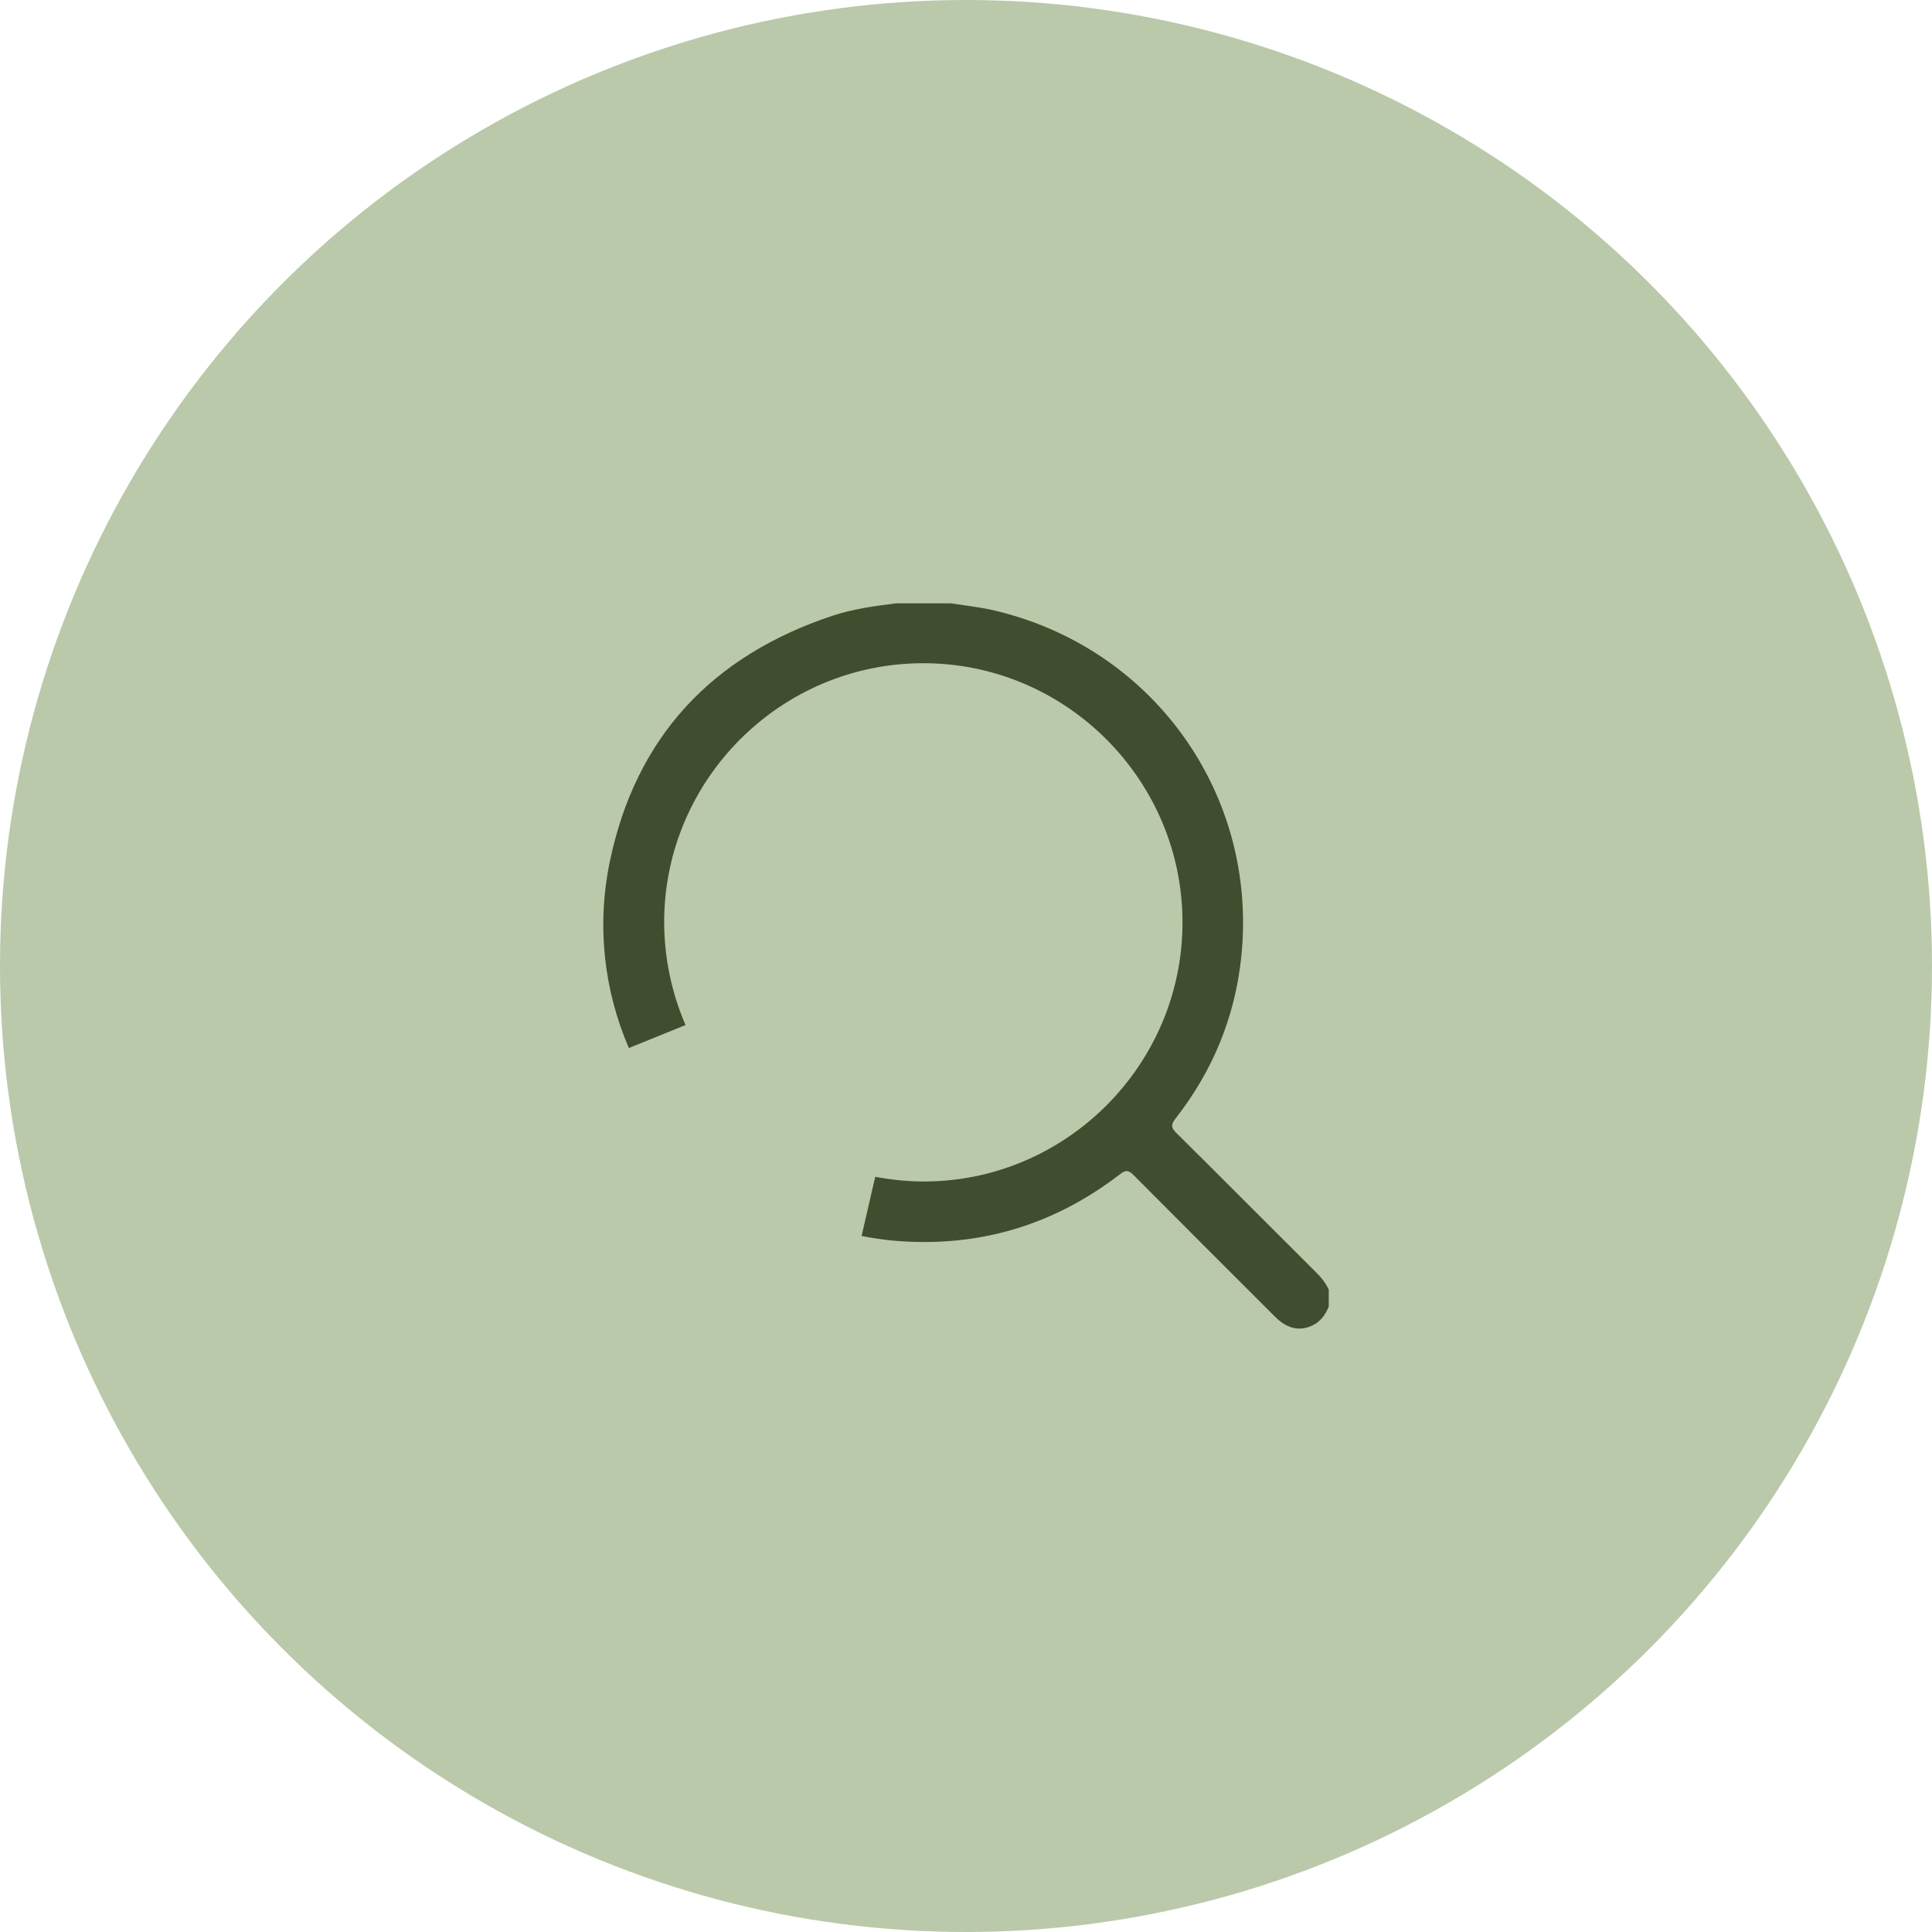 <svg xmlns="http://www.w3.org/2000/svg" xmlns:xlink="http://www.w3.org/1999/xlink" id="Layer_1" x="0px" y="0px" viewBox="0 0 500 500" style="enable-background:new 0 0 500 500;" xml:space="preserve"><style type="text/css">	.st0{fill:#BAC9A9;}	.st1{fill:#404D2E;}</style><g>	<circle class="st0" cx="250" cy="250" r="250"></circle>	<g>		<path class="st1" d="M246.1,156.15c-4.76,0-9.52,0-14.28,0c-5.57,0.7-11.14,1.46-16.47,3.24c-31.14,10.37-50.86,31.43-57.53,63.61   c-3.51,16.92-1.39,33.56,4.93,48.23l14.67-5.95c-3.53-8.16-5.51-17.15-5.54-26.62c0.03-36.92,30.16-67.02,67.08-67.02   c0.03,0,0.05,0,0.08,0c36.92,0.04,67.05,30.28,66.99,67.21c-0.06,36.78-30.16,66.92-66.93,66.92c-0.11,0-0.23,0-0.34,0   c-4.2-0.02-8.28-0.47-12.25-1.22l-3.53,15.32c2.78,0.53,5.59,0.98,8.47,1.23c2.62,0.22,5.21,0.33,7.77,0.33   c18.67,0,35.59-5.92,50.77-17.65c0.62-0.48,1.12-0.7,1.58-0.7c0.58,0,1.11,0.36,1.76,1c12.22,12.29,24.48,24.54,36.74,36.78   c1.99,1.99,4.08,2.98,6.21,2.98c1.07,0,2.16-0.25,3.24-0.75c2.2-1,3.48-2.79,4.36-4.95c0-1.46,0-2.93,0-4.39   c-0.82-1.8-2.08-3.27-3.48-4.66c-12.01-11.98-23.98-24-36.02-35.94c-1.36-1.34-1.31-2.19-0.19-3.63   c9.6-12.26,15.36-26.16,17.02-41.62c4.56-42.41-23.02-80.73-64.66-90.08C253.1,157.06,249.58,156.69,246.1,156.15L246.1,156.15z"></path>	</g></g></svg>